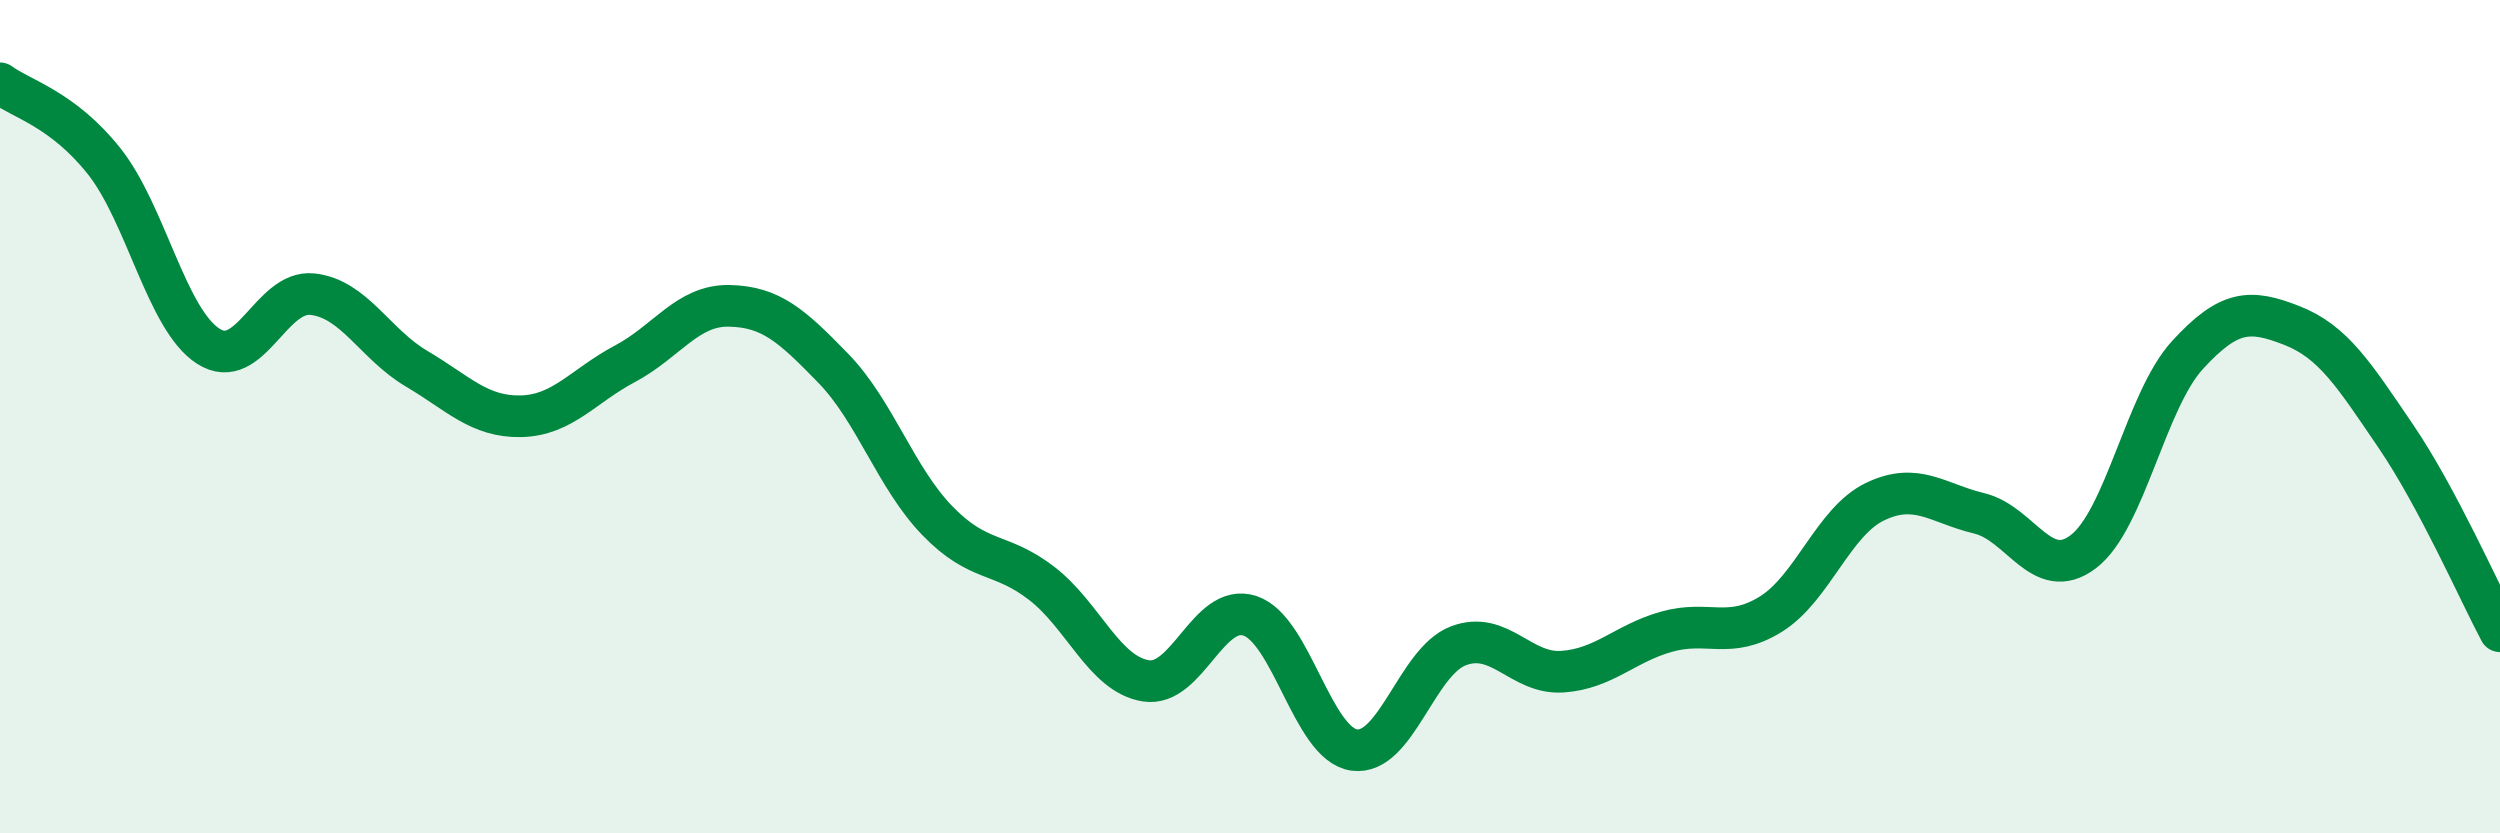 
    <svg width="60" height="20" viewBox="0 0 60 20" xmlns="http://www.w3.org/2000/svg">
      <path
        d="M 0,2 C 0.5,2.37 1.5,2.61 2.5,3.87 C 3.5,5.13 4,7.67 5,8.31 C 6,8.95 6.5,6.95 7.5,7.06 C 8.5,7.17 9,8.26 10,8.85 C 11,9.44 11.5,10.01 12.5,9.99 C 13.5,9.97 14,9.26 15,8.73 C 16,8.2 16.5,7.32 17.5,7.34 C 18.5,7.36 19,7.81 20,8.84 C 21,9.87 21.5,11.47 22.5,12.5 C 23.5,13.53 24,13.23 25,14 C 26,14.77 26.5,16.18 27.5,16.34 C 28.5,16.5 29,14.45 30,14.78 C 31,15.11 31.5,17.86 32.5,18 C 33.5,18.14 34,15.88 35,15.5 C 36,15.12 36.5,16.19 37.5,16.12 C 38.5,16.05 39,15.44 40,15.16 C 41,14.88 41.5,15.36 42.5,14.74 C 43.5,14.12 44,12.52 45,12.04 C 46,11.56 46.5,12.08 47.5,12.32 C 48.5,12.56 49,14 50,13.24 C 51,12.48 51.5,9.61 52.5,8.52 C 53.5,7.43 54,7.42 55,7.81 C 56,8.2 56.5,9 57.5,10.47 C 58.5,11.94 59.5,14.21 60,15.15L60 20L0 20Z"
        fill="#008740"
        opacity="0.1"
        stroke-linecap="round"
        stroke-linejoin="round"
      />
      <path
        d="M 0,2 C 0.5,2.37 1.5,2.61 2.5,3.87 C 3.5,5.13 4,7.67 5,8.31 C 6,8.95 6.5,6.95 7.5,7.06 C 8.5,7.17 9,8.26 10,8.85 C 11,9.44 11.5,10.01 12.5,9.99 C 13.5,9.97 14,9.26 15,8.73 C 16,8.2 16.5,7.32 17.5,7.34 C 18.5,7.36 19,7.81 20,8.84 C 21,9.87 21.5,11.47 22.5,12.5 C 23.5,13.53 24,13.23 25,14 C 26,14.77 26.5,16.18 27.5,16.34 C 28.5,16.5 29,14.45 30,14.78 C 31,15.11 31.5,17.86 32.5,18 C 33.5,18.14 34,15.88 35,15.5 C 36,15.12 36.5,16.19 37.5,16.12 C 38.5,16.05 39,15.44 40,15.16 C 41,14.88 41.5,15.36 42.5,14.74 C 43.5,14.12 44,12.52 45,12.04 C 46,11.56 46.5,12.08 47.5,12.32 C 48.5,12.56 49,14 50,13.24 C 51,12.48 51.5,9.61 52.5,8.52 C 53.5,7.43 54,7.42 55,7.81 C 56,8.2 56.5,9 57.5,10.47 C 58.5,11.94 59.5,14.21 60,15.15"
        stroke="#008740"
        stroke-width="1"
        fill="none"
        stroke-linecap="round"
        stroke-linejoin="round"
      />
    </svg>
  